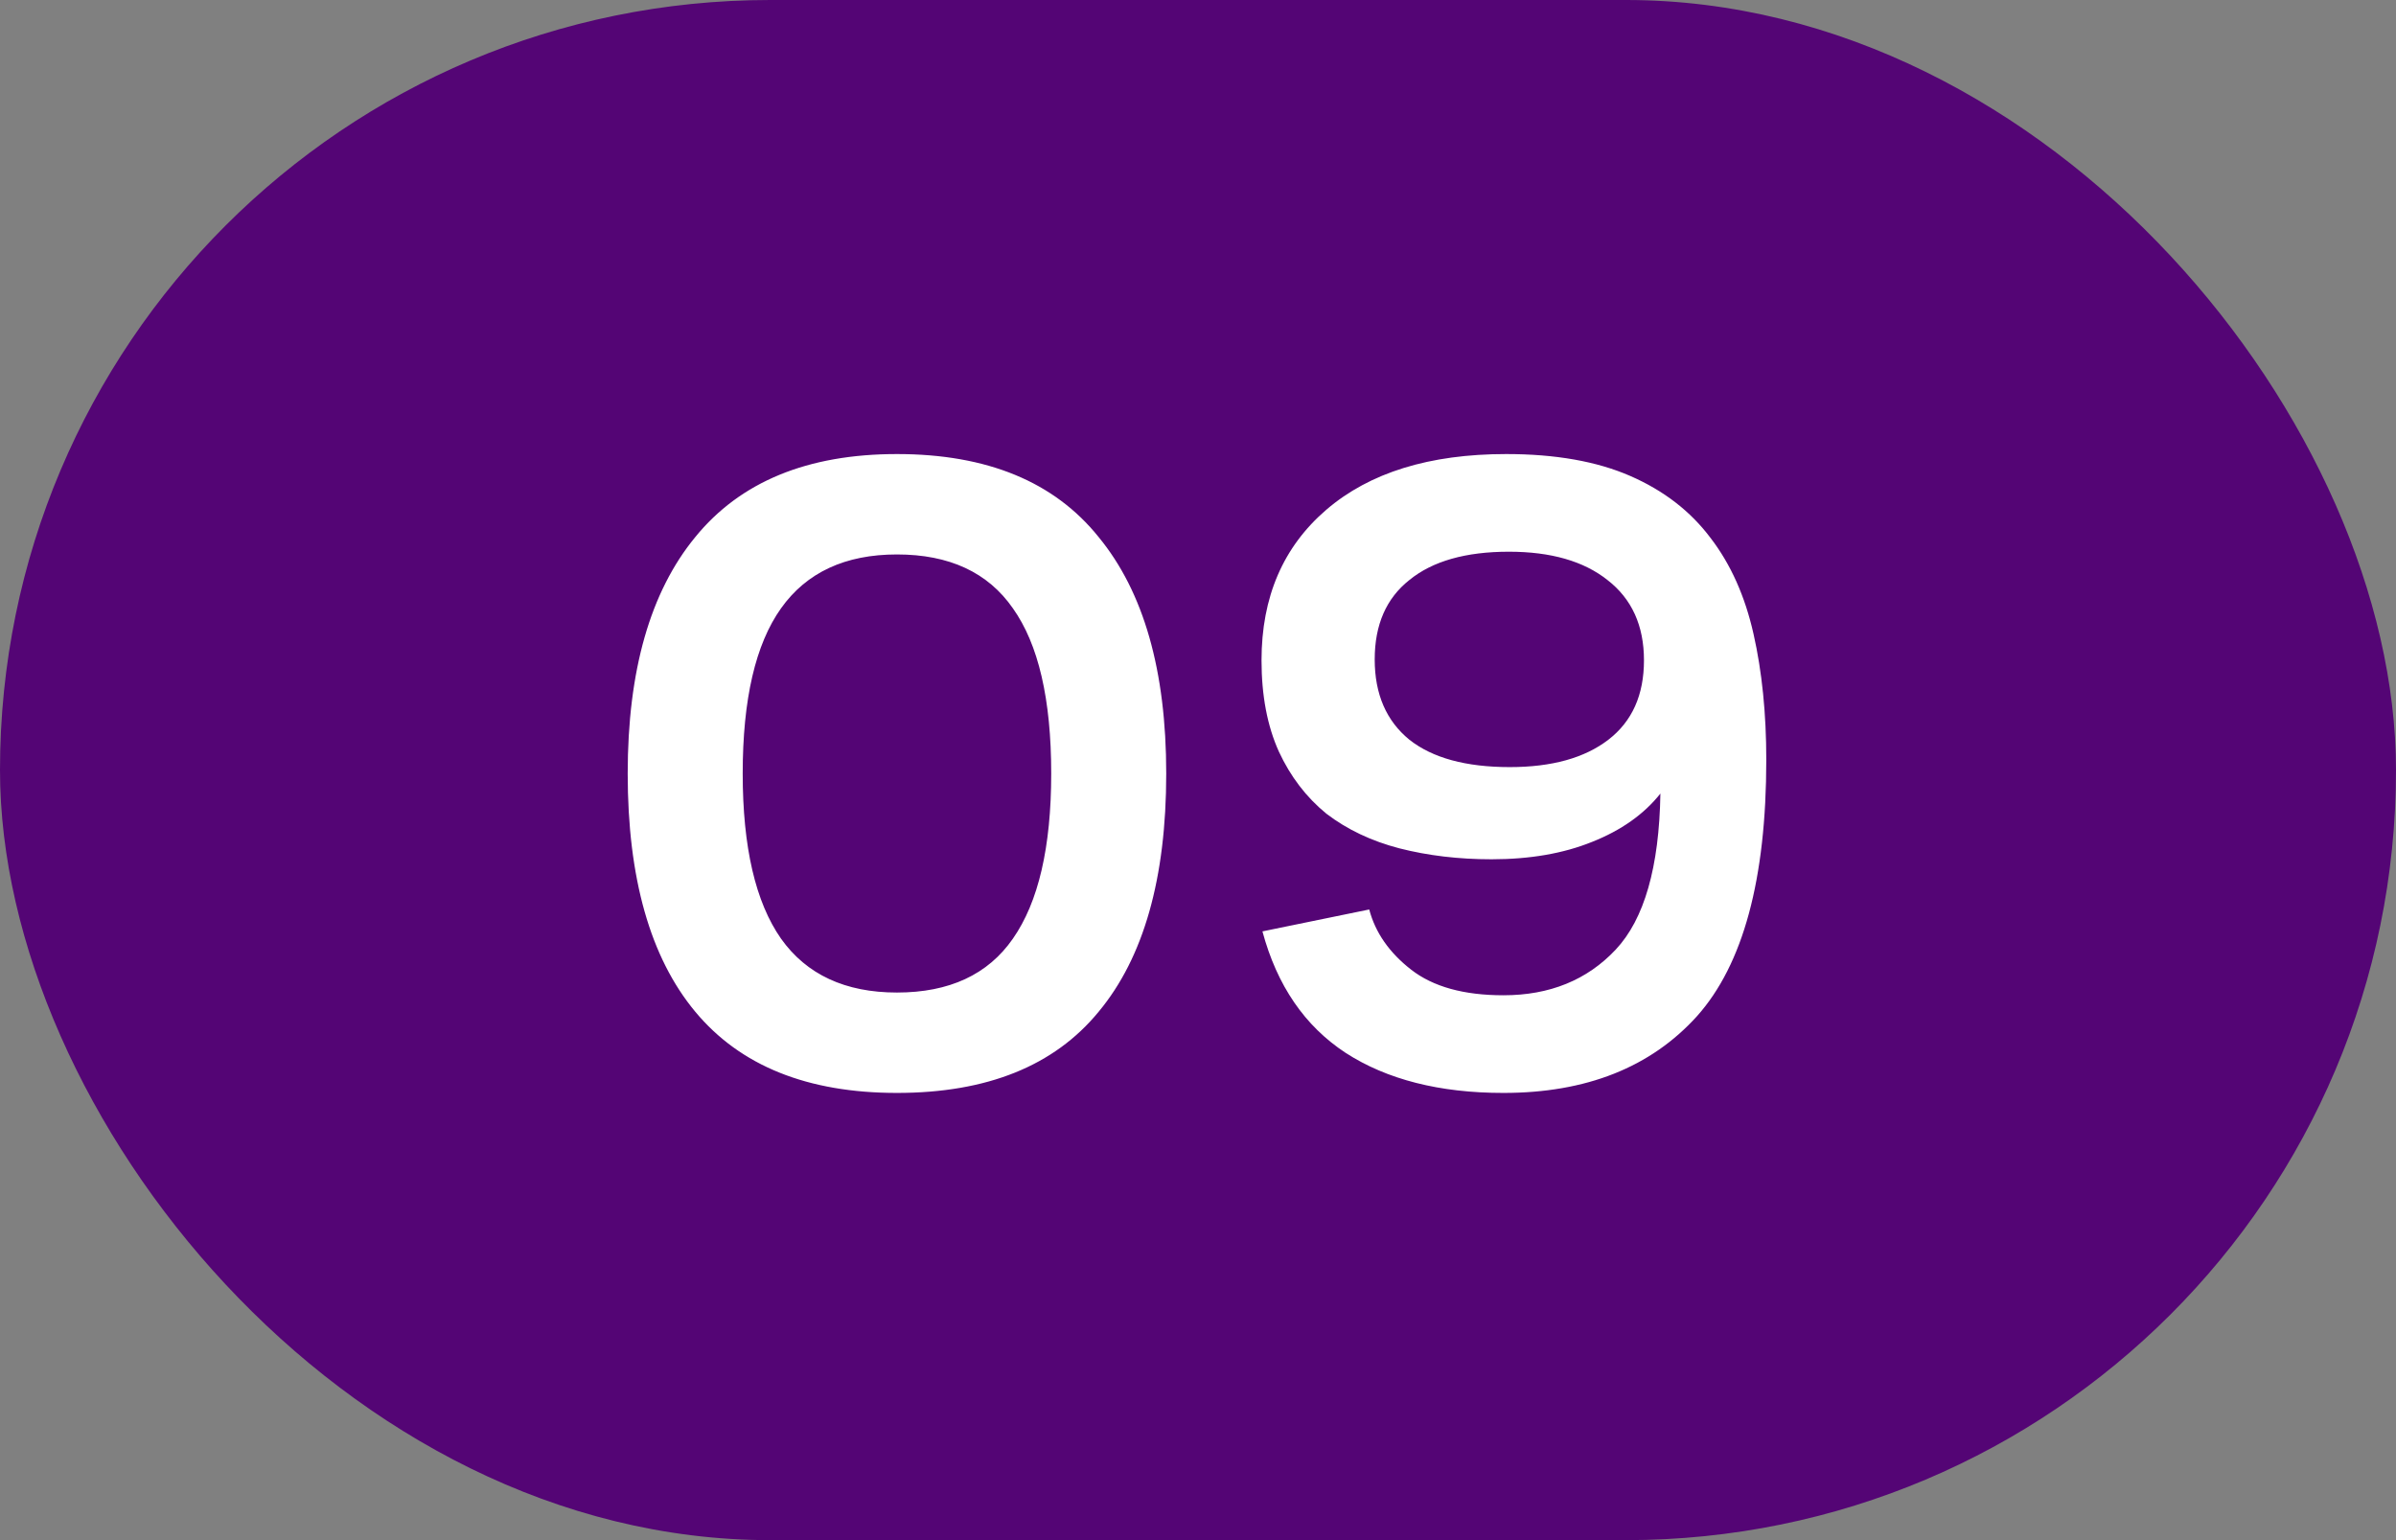 <?xml version="1.0" encoding="UTF-8"?> <svg xmlns="http://www.w3.org/2000/svg" width="84" height="54" viewBox="0 0 84 54" fill="none"><rect x="0" y="0" width="84" height="54" fill="#808080" stroke="none"/><rect y="-1.52588e-05" width="84" height="54" rx="27" fill="#540575"></rect><path d="M31.446 38.32C28.31 38.32 25.953 37.371 24.374 35.472C22.796 33.573 22.006 30.789 22.006 27.12C22.006 23.515 22.796 20.752 24.374 18.832C25.953 16.891 28.31 15.92 31.446 15.92C34.604 15.92 36.961 16.891 38.518 18.832C40.097 20.752 40.886 23.515 40.886 27.12C40.886 30.789 40.097 33.573 38.518 35.472C36.961 37.371 34.604 38.32 31.446 38.32ZM31.446 34.8C33.281 34.8 34.636 34.171 35.51 32.912C36.406 31.632 36.854 29.701 36.854 27.12C36.854 24.517 36.406 22.587 35.51 21.328C34.636 20.069 33.281 19.44 31.446 19.44C29.633 19.44 28.278 20.069 27.382 21.328C26.486 22.587 26.038 24.517 26.038 27.12C26.038 29.701 26.486 31.632 27.382 32.912C28.278 34.171 29.633 34.8 31.446 34.8ZM44.227 23.152C44.227 20.933 44.985 19.173 46.499 17.872C48.014 16.571 50.115 15.92 52.803 15.92C54.531 15.92 55.982 16.176 57.155 16.688C58.329 17.2 59.267 17.925 59.971 18.864C60.675 19.781 61.177 20.901 61.475 22.224C61.774 23.547 61.923 25.019 61.923 26.64C61.923 30.821 61.113 33.819 59.491 35.632C57.87 37.424 55.609 38.32 52.707 38.32C50.467 38.32 48.622 37.851 47.171 36.912C45.742 35.973 44.771 34.555 44.259 32.656L48.003 31.888C48.217 32.699 48.707 33.403 49.475 34C50.243 34.597 51.321 34.896 52.707 34.896C54.329 34.896 55.641 34.363 56.643 33.296C57.646 32.229 58.169 30.405 58.211 27.824C57.635 28.549 56.835 29.115 55.811 29.52C54.809 29.925 53.635 30.128 52.291 30.128C51.139 30.128 50.062 30 49.059 29.744C48.078 29.488 47.225 29.083 46.499 28.528C45.795 27.952 45.241 27.227 44.835 26.352C44.43 25.456 44.227 24.389 44.227 23.152ZM52.931 26.896C54.403 26.896 55.555 26.576 56.387 25.936C57.219 25.296 57.635 24.368 57.635 23.152C57.635 21.936 57.209 20.997 56.355 20.336C55.523 19.675 54.371 19.344 52.899 19.344C51.385 19.344 50.222 19.675 49.411 20.336C48.601 20.976 48.195 21.904 48.195 23.12C48.195 24.336 48.601 25.275 49.411 25.936C50.222 26.576 51.395 26.896 52.931 26.896Z" fill="white"></path></svg> 